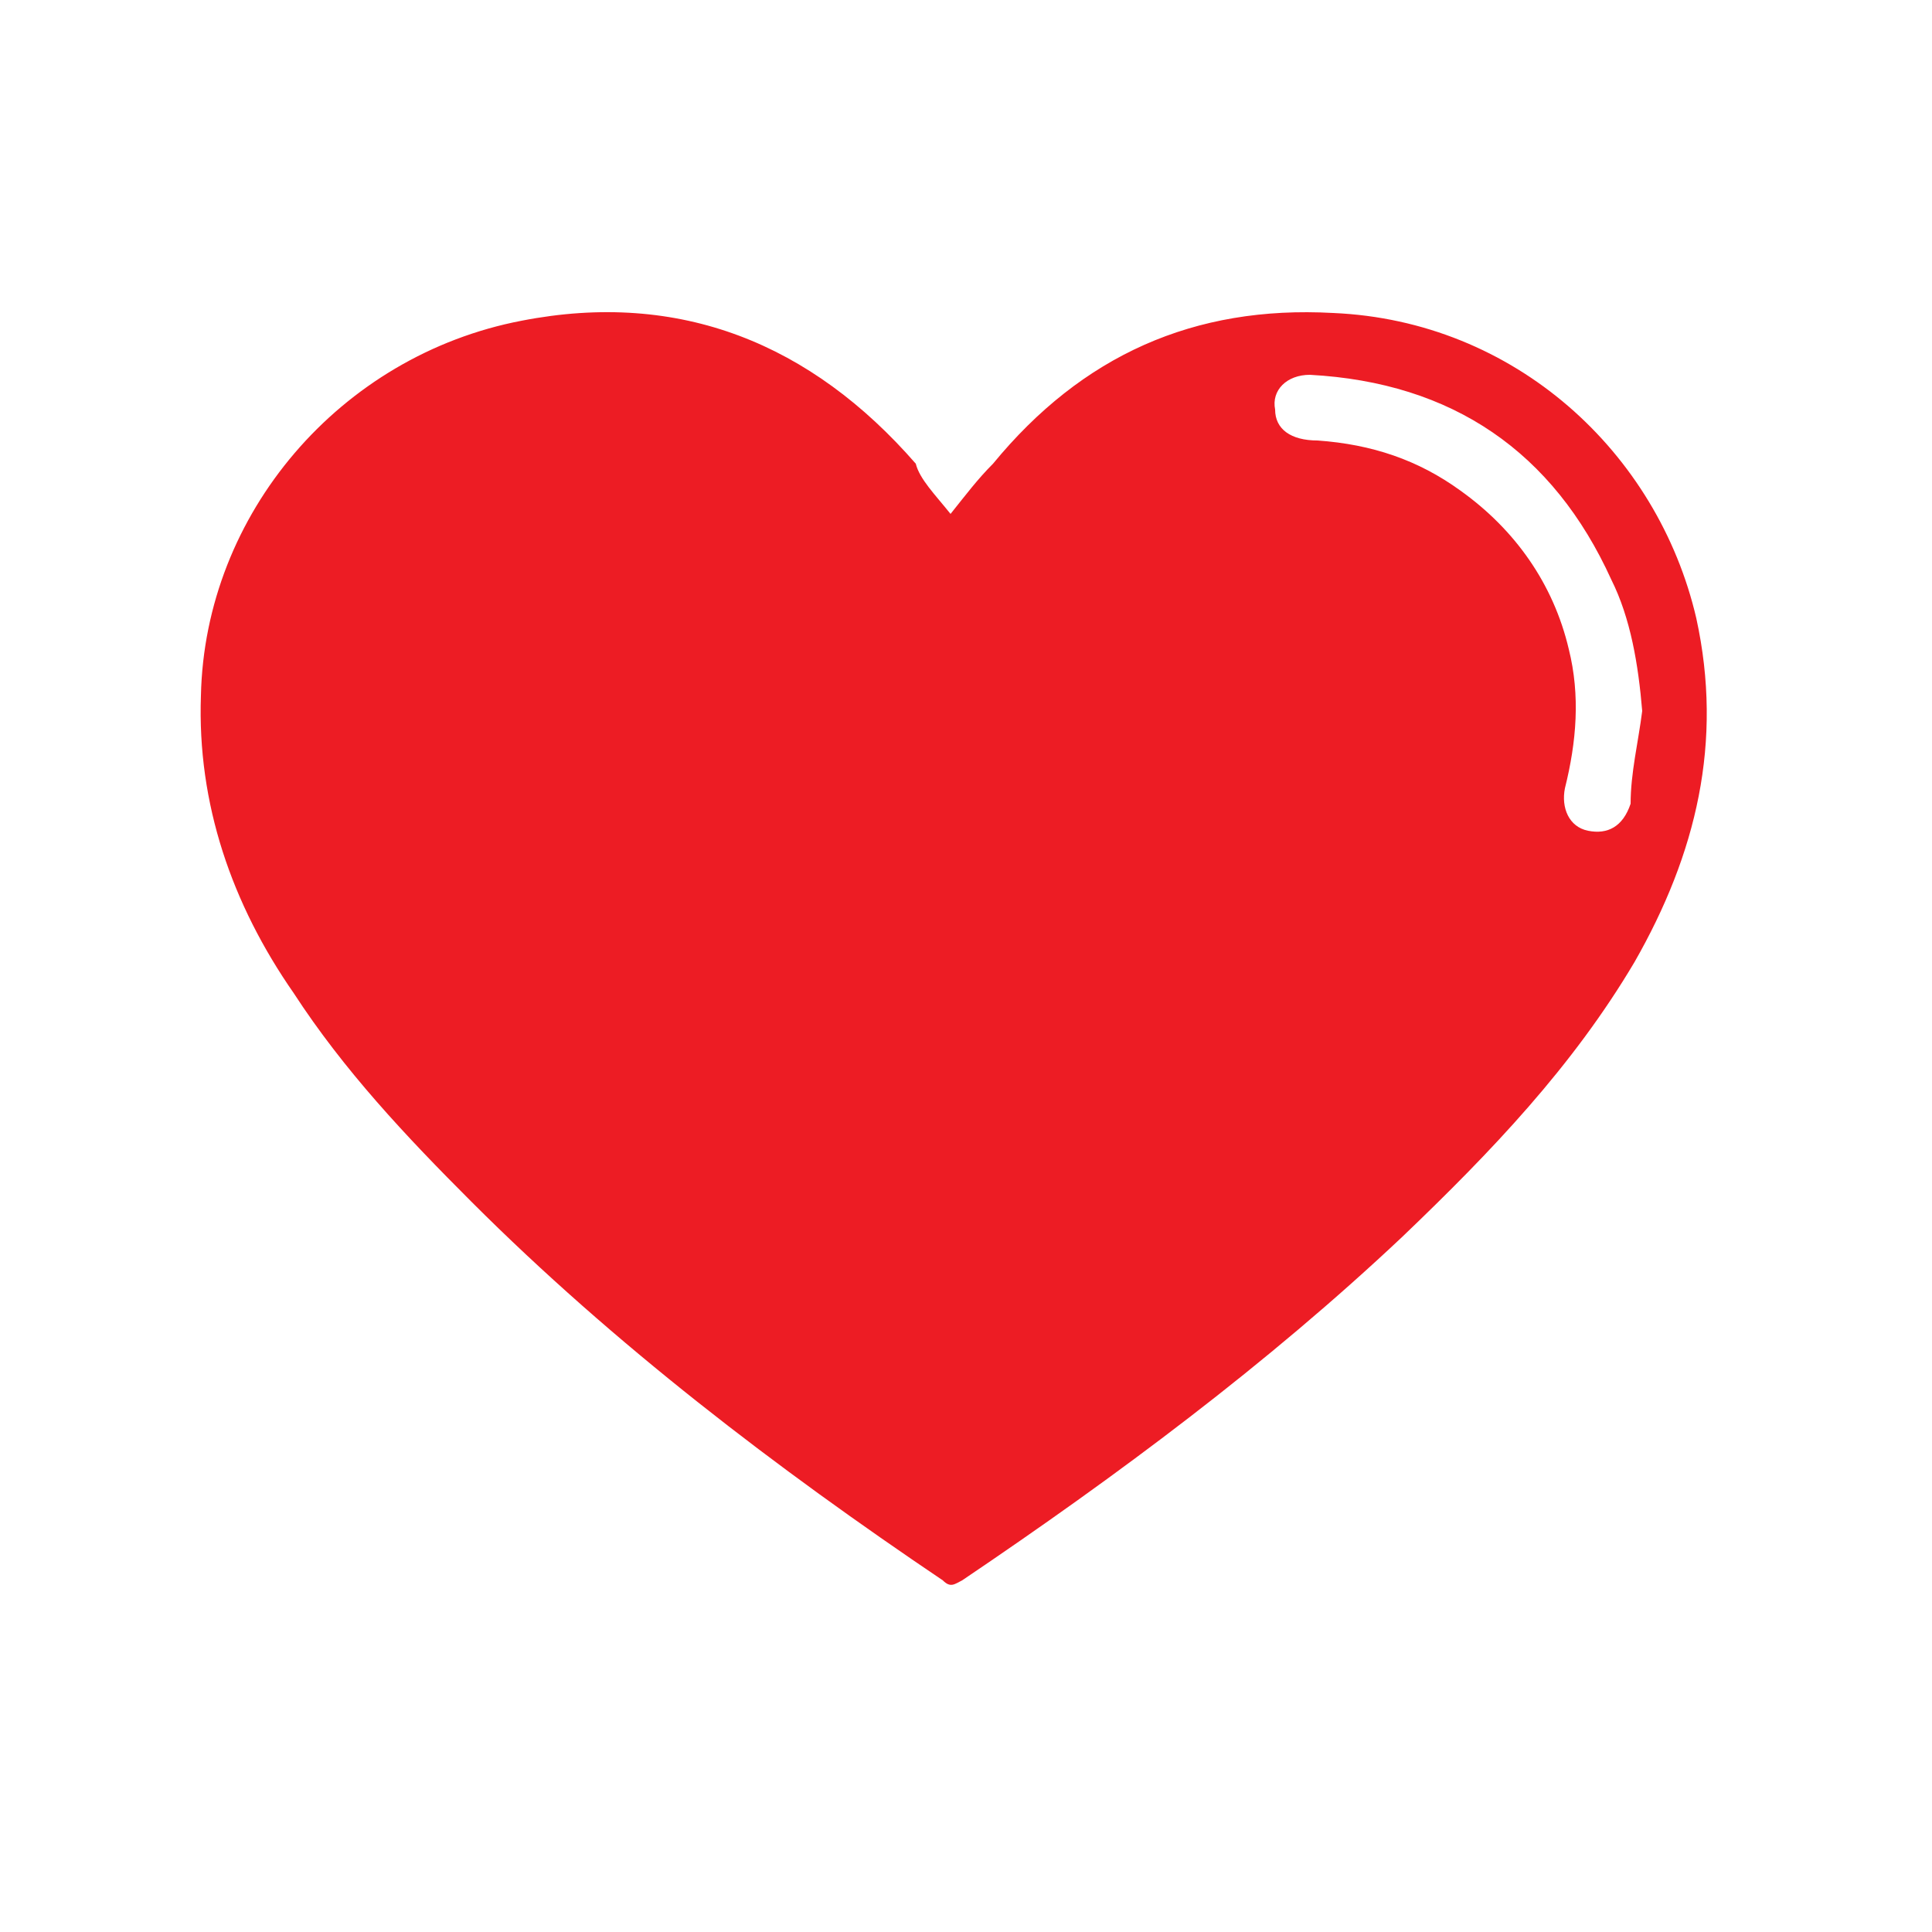 <?xml version="1.0" encoding="utf-8"?>
<!-- Generator: Adobe Illustrator 22.1.0, SVG Export Plug-In . SVG Version: 6.00 Build 0)  -->
<svg version="1.1" id="Layer_1" xmlns="http://www.w3.org/2000/svg" xmlns:xlink="http://www.w3.org/1999/xlink" x="0px" y="0px"
	 viewBox="0 0 50 50" style="enable-background:new 0 0 50 50;" xml:space="preserve">
<style type="text/css">
	.st0{fill:#ED1C24;}
</style>
<path class="st0" d="M24.6,13.3c0.4-0.5,0.7-0.9,1.1-1.3c2.3-2.8,5.2-4.1,8.8-3.9c4.7,0.2,8.4,3.6,9.4,7.9c0.7,3.2,0,6.1-1.6,8.9
	c-1.6,2.7-3.7,4.9-6,7.1c-3.5,3.3-7.4,6.2-11.4,8.9c-0.2,0.1-0.3,0.2-0.5,0c-4.3-2.9-8.5-6.1-12.2-9.8c-1.7-1.7-3.3-3.4-4.6-5.4
	c-1.6-2.3-2.5-4.9-2.4-7.7c0.1-4.7,3.6-8.8,8.3-9.7c4.1-0.8,7.5,0.6,10.2,3.7C23.8,12.4,24.2,12.8,24.6,13.3z M42.5,18.4
	C42.5,18.4,42.4,18.4,42.5,18.4c-0.1-1.2-0.3-2.4-0.8-3.4c-1.5-3.3-4.1-5.1-7.8-5.3c-0.6,0-1,0.4-0.9,0.9c0,0.5,0.4,0.8,1.1,0.8
	c1.4,0.1,2.6,0.5,3.7,1.3c1.4,1,2.4,2.4,2.8,4.1c0.3,1.2,0.2,2.4-0.1,3.6c-0.1,0.5,0.1,1,0.6,1.1c0.5,0.1,0.9-0.1,1.1-0.7
	C42.2,20,42.4,19.2,42.5,18.4z"/>
</svg>
